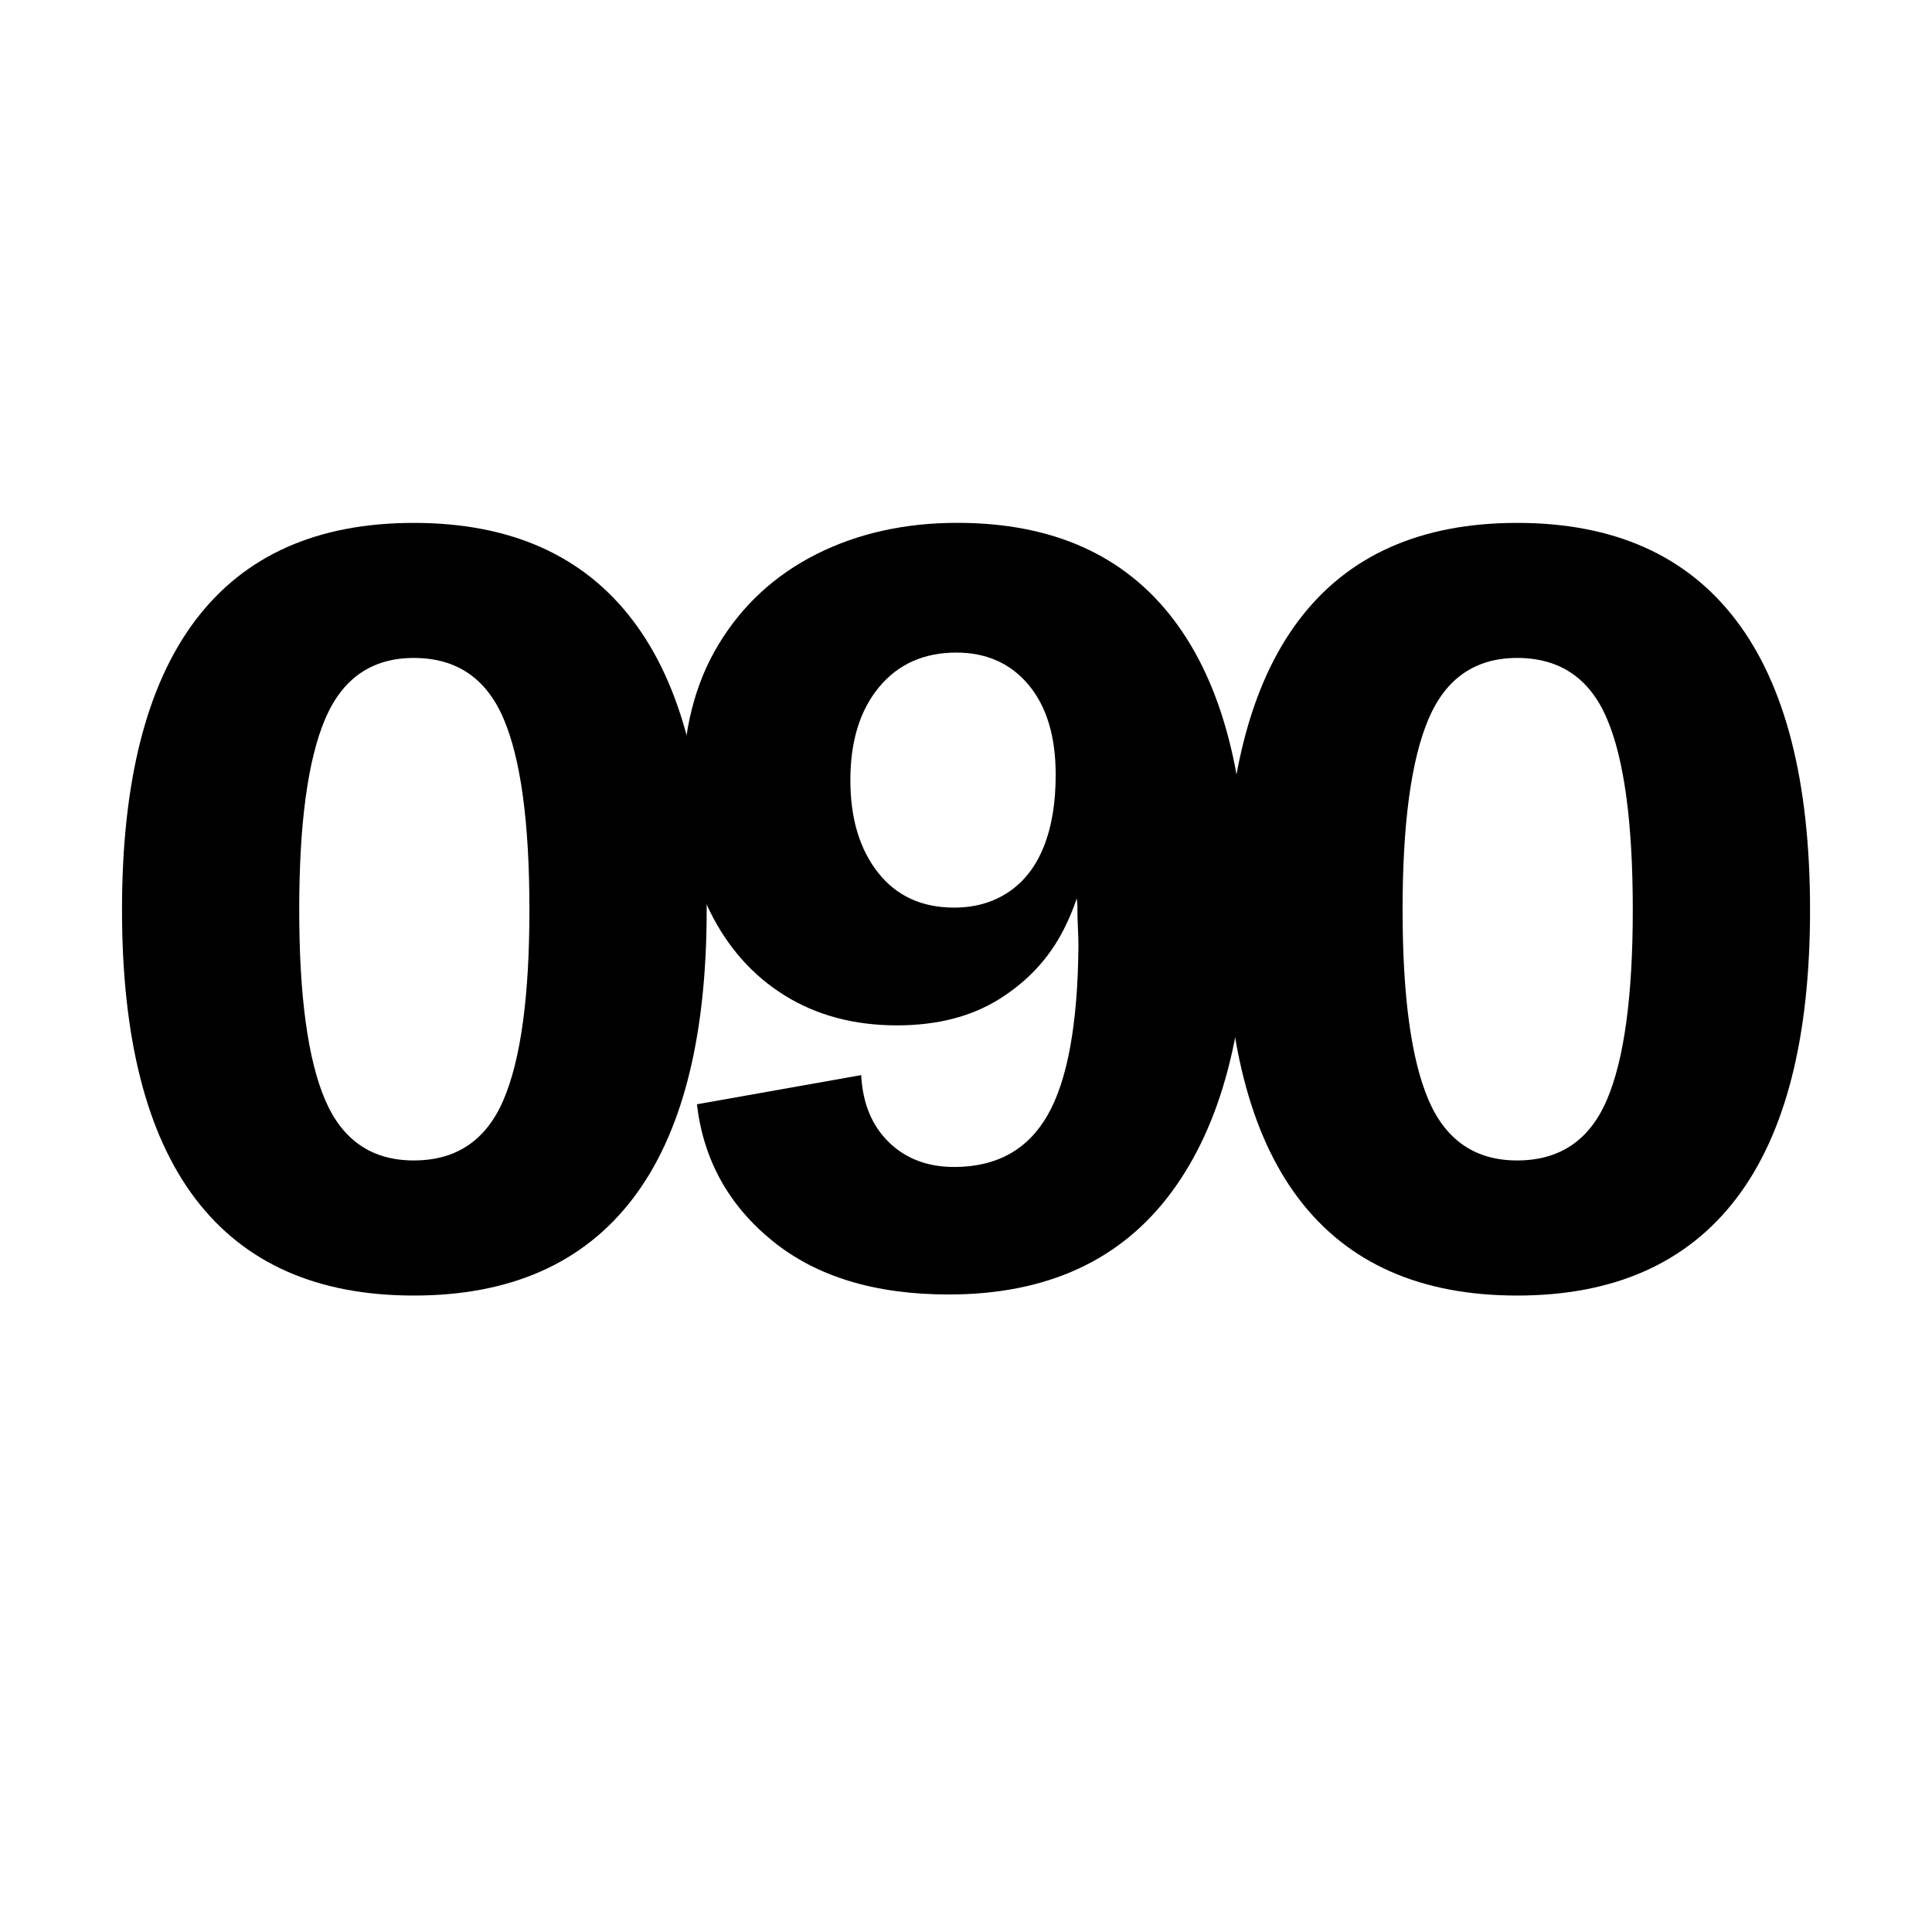 <?xml version="1.0" encoding="utf-8"?>
<!-- Generator: Adobe Illustrator 26.0.3, SVG Export Plug-In . SVG Version: 6.00 Build 0)  -->
<svg version="1.1" xmlns="http://www.w3.org/2000/svg" xmlns:xlink="http://www.w3.org/1999/xlink" x="0px" y="0px"
	 viewBox="0 0 400 400" style="enable-background:new 0 0 400 400;" xml:space="preserve">
<style type="text/css">
	.st0{display:none;}
	.st1{display:inline;}
</style>
<g id="Ebene_1">
	<g>
		<path d="M85.67,268.23c-19.99,0-35.05-6.67-45.2-20.02c-10.15-13.35-15.21-33.3-15.21-59.85c0-26.55,5.07-46.54,15.21-59.96
			c10.14-13.42,25.21-20.14,45.2-20.14c19.99,0,35.09,6.71,45.31,20.14c10.22,13.42,15.33,33.41,15.33,59.96
			c0,26.55-5.11,46.5-15.33,59.85C120.76,261.55,105.66,268.23,85.67,268.23z M85.67,240.26c8.8,0,14.99-4.17,18.57-12.53
			c3.58-8.35,5.37-21.48,5.37-39.38c0-18.05-1.79-31.25-5.37-39.6c-3.58-8.35-9.77-12.53-18.57-12.53
			c-8.65,0-14.77,4.22-18.35,12.64c-3.58,8.43-5.37,21.59-5.37,39.49c0,17.9,1.79,31.03,5.37,39.38
			C70.9,236.09,77.02,240.26,85.67,240.26z"/>
		<path d="M196.42,268.01c-15.21,0-27.37-3.69-36.47-11.08c-9.1-7.38-14.32-16.82-15.66-28.3l34.01-6.04
			c0.3,5.82,2.2,10.44,5.71,13.87c3.5,3.43,8.02,5.15,13.54,5.15c8.8,0,15.25-3.58,19.35-10.74c4.1-7.16,6.23-18.79,6.38-34.9
			c0-1.19-0.04-2.5-0.11-3.92c-0.08-1.42-0.11-2.94-0.11-4.59c-0.3-3.28-0.45-5.74-0.45-7.38l1.12-15.89
			c0.45,0.9,0.82,2.09,1.12,3.58c0.3,1.49,0.45,3.51,0.45,6.04c-0.45,6.71-2.16,12.98-5.15,18.79c-2.99,5.82-7.38,10.55-13.2,14.21
			c-5.82,3.66-12.9,5.48-21.26,5.48c-8.8,0-16.52-2.05-23.16-6.15c-6.64-4.1-11.82-9.92-15.55-17.45
			c-3.73-7.53-5.59-16.22-5.59-26.07c0-11.33,2.46-21.07,7.38-29.2c4.92-8.13,11.67-14.35,20.25-18.68
			c8.58-4.32,18.31-6.49,29.2-6.49c19.69,0,34.6,6.68,44.75,20.02c10.14,13.35,15.21,32.86,15.21,58.51
			c0,25.95-5.22,45.98-15.66,60.08C232.07,260.96,216.71,268.01,196.42,268.01z M197.54,187.91c4.32,0,8.09-1.08,11.3-3.24
			c3.21-2.16,5.63-5.29,7.27-9.4c1.64-4.1,2.46-9.06,2.46-14.88c0-7.9-1.87-14.1-5.59-18.57c-3.73-4.47-8.73-6.71-14.99-6.71
			c-6.71,0-12.05,2.39-16,7.16c-3.95,4.78-5.93,11.19-5.93,19.24c0,7.91,1.9,14.28,5.71,19.13
			C185.57,185.48,190.83,187.91,197.54,187.91z"/>
		<path d="M314.11,268.23c-19.99,0-35.05-6.67-45.2-20.02c-10.15-13.35-15.21-33.3-15.21-59.85c0-26.55,5.07-46.54,15.21-59.96
			c10.14-13.42,25.21-20.14,45.2-20.14c19.99,0,35.09,6.71,45.31,20.14c10.22,13.42,15.33,33.41,15.33,59.96
			c0,26.55-5.11,46.5-15.33,59.85C349.2,261.55,334.09,268.23,314.11,268.23z M314.11,240.26c8.8,0,14.99-4.17,18.57-12.53
			c3.58-8.35,5.37-21.48,5.37-39.38c0-18.05-1.79-31.25-5.37-39.6c-3.58-8.35-9.77-12.53-18.57-12.53
			c-8.65,0-14.77,4.22-18.35,12.64c-3.58,8.43-5.37,21.59-5.37,39.49c0,17.9,1.79,31.03,5.37,39.38
			C299.34,236.09,305.46,240.26,314.11,240.26z"/>
	</g>
</g>
<g id="Ebene_2" class="st0">
</g>
</svg>
